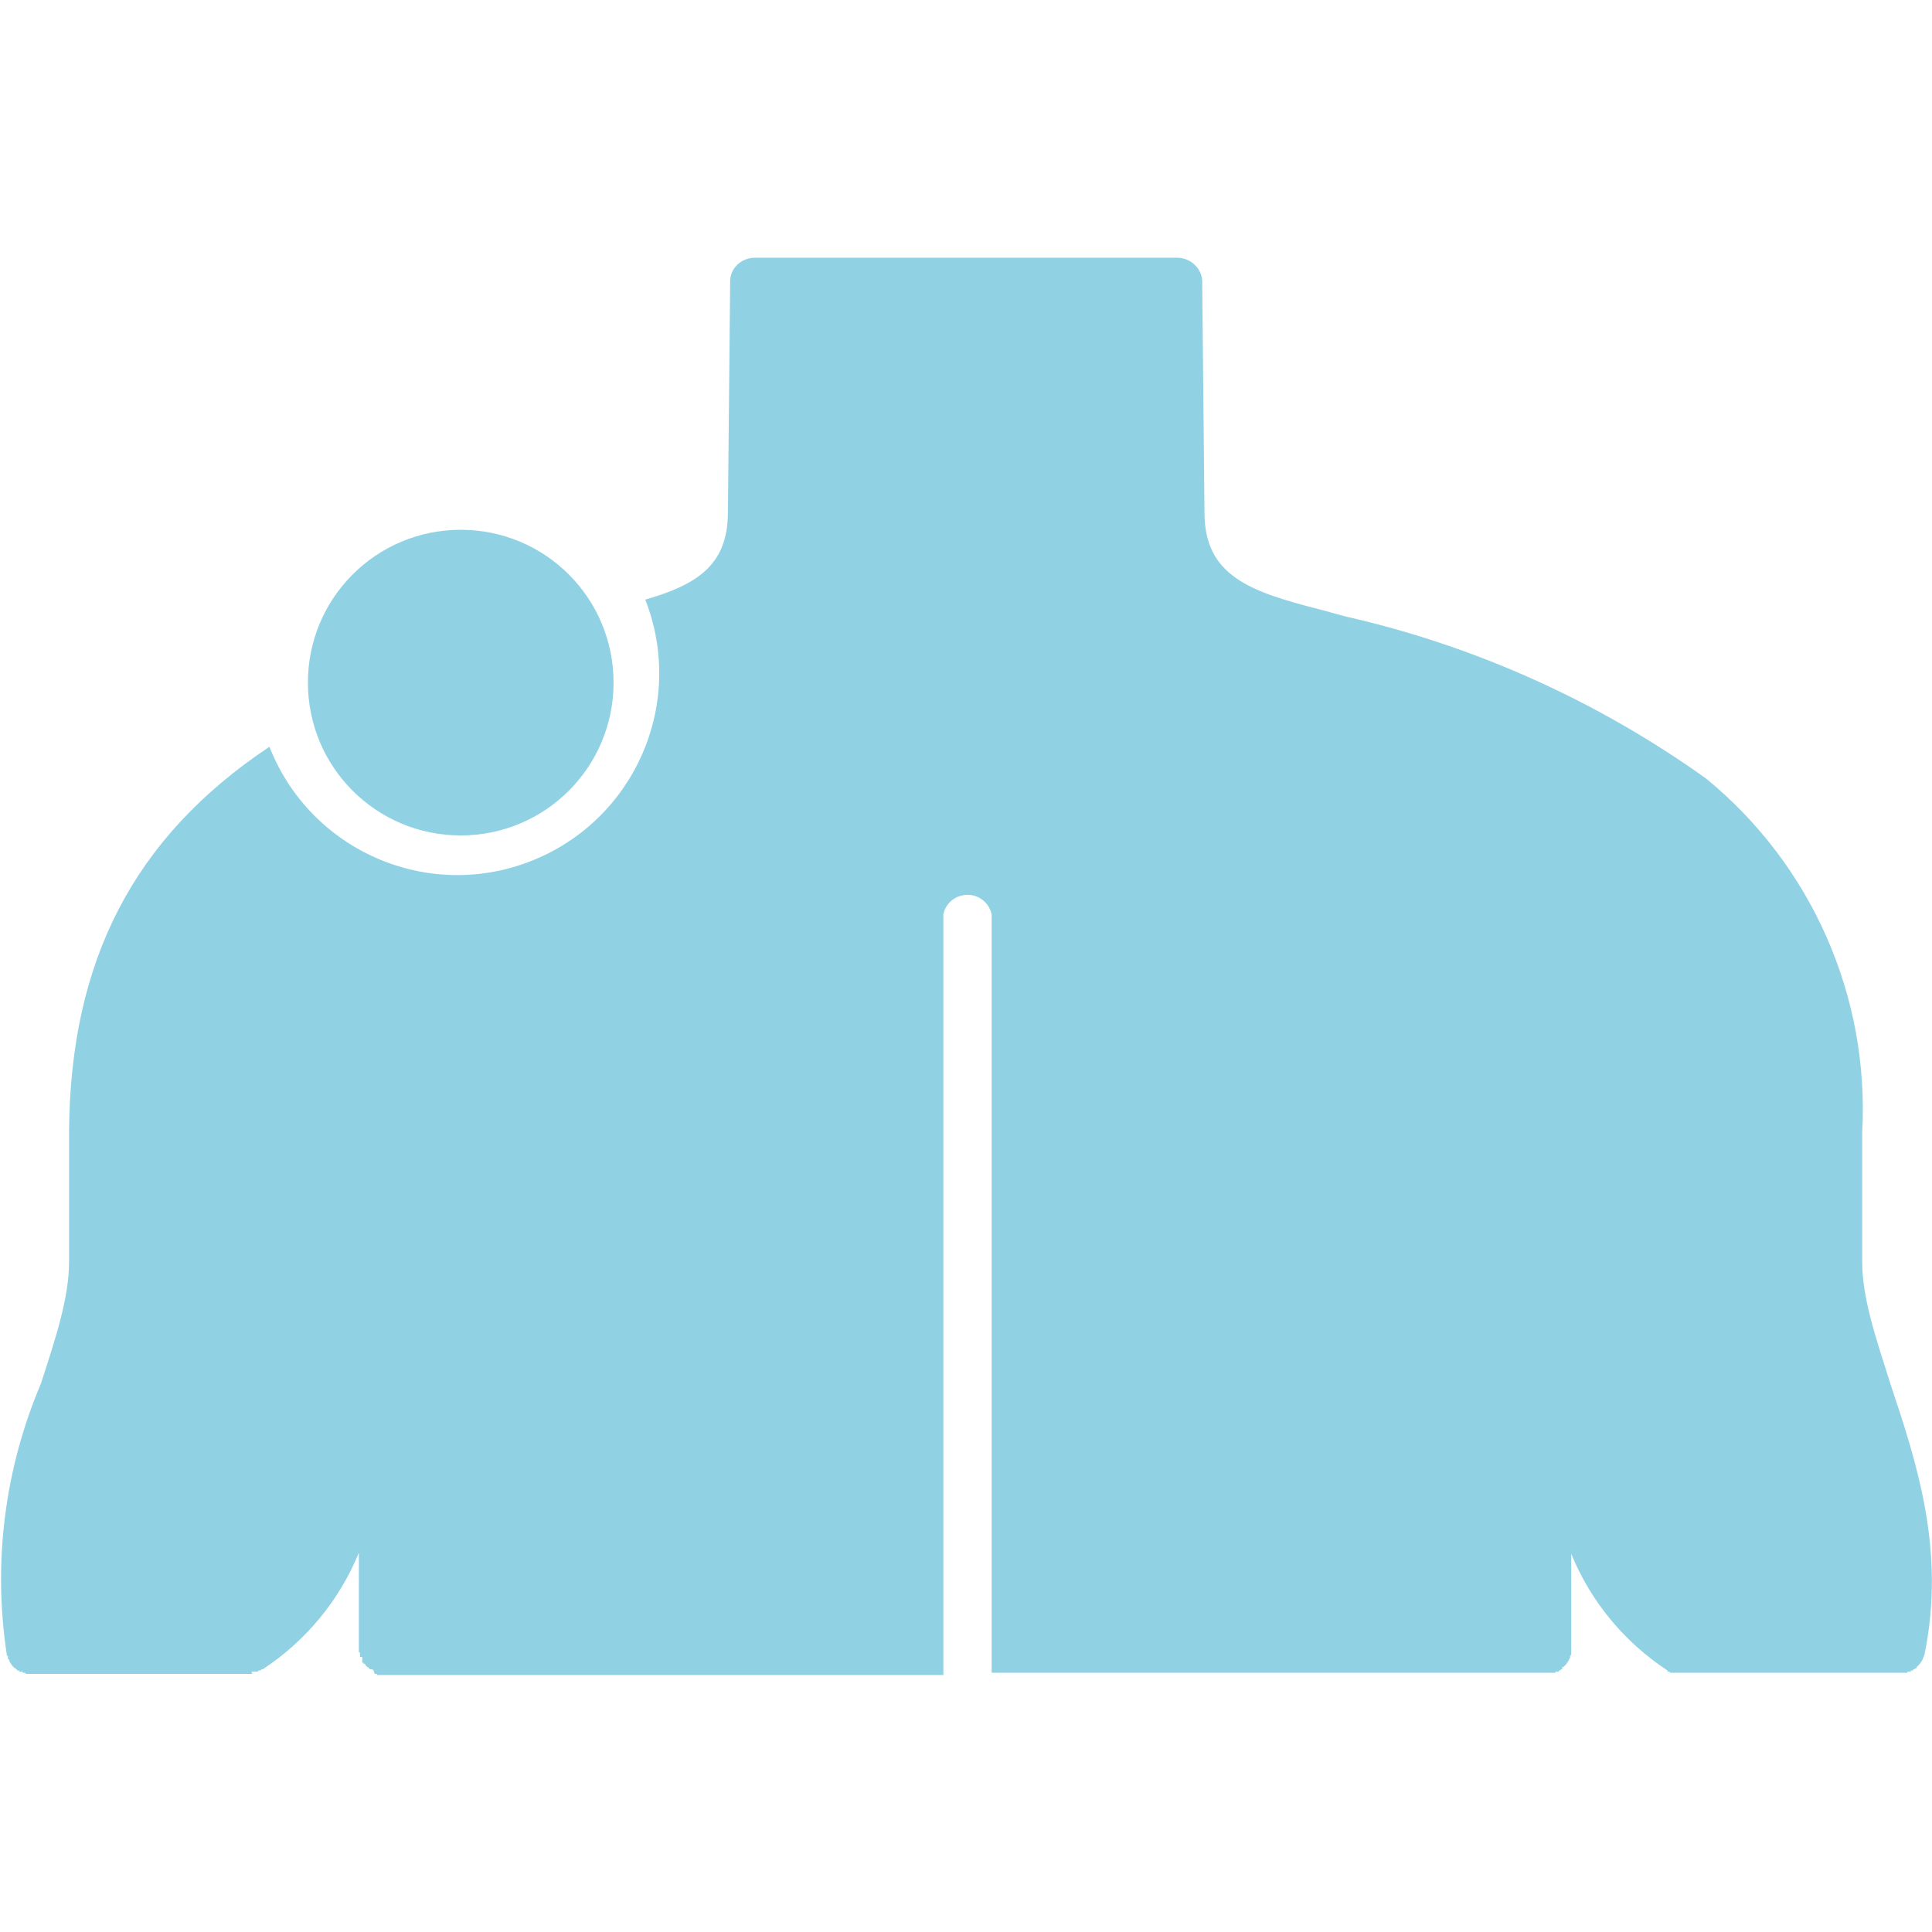 <svg viewBox="0 0 512 512" version="1.1" xmlns="http://www.w3.org/2000/svg" id="Capa_1">
  
  <defs>
    <style>
      .st0 {
        fill: #90d2e4;
        fill-rule: evenodd;
      }
    </style>
  </defs>
  <path d="M66.9,443.6H6.9l-.3-.3h-.6v-.3h-.9v-.3h-.6v-.3h-.3v-.3h-.3l-.3-.3c-.5-.5-.9-1.1-1.2-1.8v-.3h-.3v-.9h-.3v-.3c-3.7-24.3-.6-49.1,9-71.7,3.9-12,7.5-22.8,7.5-32.4v-34.5c.3-45.3,17.1-78,53.1-102,10.8,27.5,41.8,41.1,69.3,30.3,27.5-10.8,41.1-41.8,30.3-69.3,13.5-3.9,21.9-9,21.9-23.1l.6-61.2c0-3.6,3-6.3,6.6-6.3h111.9c3.6,0,6.6,3,6.6,6.3l.6,61.2c0,16.8,12,21,30.9,25.8l6.6,1.8c34.3,7.8,66.7,22.4,95.4,42.9,28,22.9,43.4,57.8,41.4,93.9v34.2c0,9.6,3.6,20.1,7.5,32.4,6.9,20.7,14.7,44.1,9,71.7l-.6,1.5c-.4.7-.9,1.3-1.5,1.8v.3h-.3l-.3.3h-.3v.3h-.6v.3h-.9v.3h-63v-.3h-.6v-.3c-11.4-7.5-20.3-18.2-25.5-30.9v26.7l-.3.3v.6l-.3.3v.3l-.3.3v.3h-.3v.3l-.3.3-.3.3-.3.3h-.3v.3h0v.3h-.3l-.3.3h-.3v.3h-.9v.3h-149.4v-201c-.8-3.6-4.3-5.8-7.8-5-2.5.5-4.5,2.5-5,5v201.6H99.9v-.3h-.6l-.3-.9h0l-.3-.3h-.6l-.3-.3-.3-.3h-.3v-.3h-.3v-.3l-.3-.3h-.3v-.3h-.3v-1.5h-.6v-1.2h-.3v-26.4c-5.2,12.7-14.1,23.4-25.5,30.9h-.3l-.3.3h-.6v.3h-1.8l.3.6Z" class="st0"></path>
  <path d="M122.1,221.4c-22.4,0-40.5-18.1-40.5-40.5s18.1-40.5,40.5-40.5,40.5,18.1,40.5,40.5-18.1,40.5-40.5,40.5Z" class="st0"></path>
</svg>